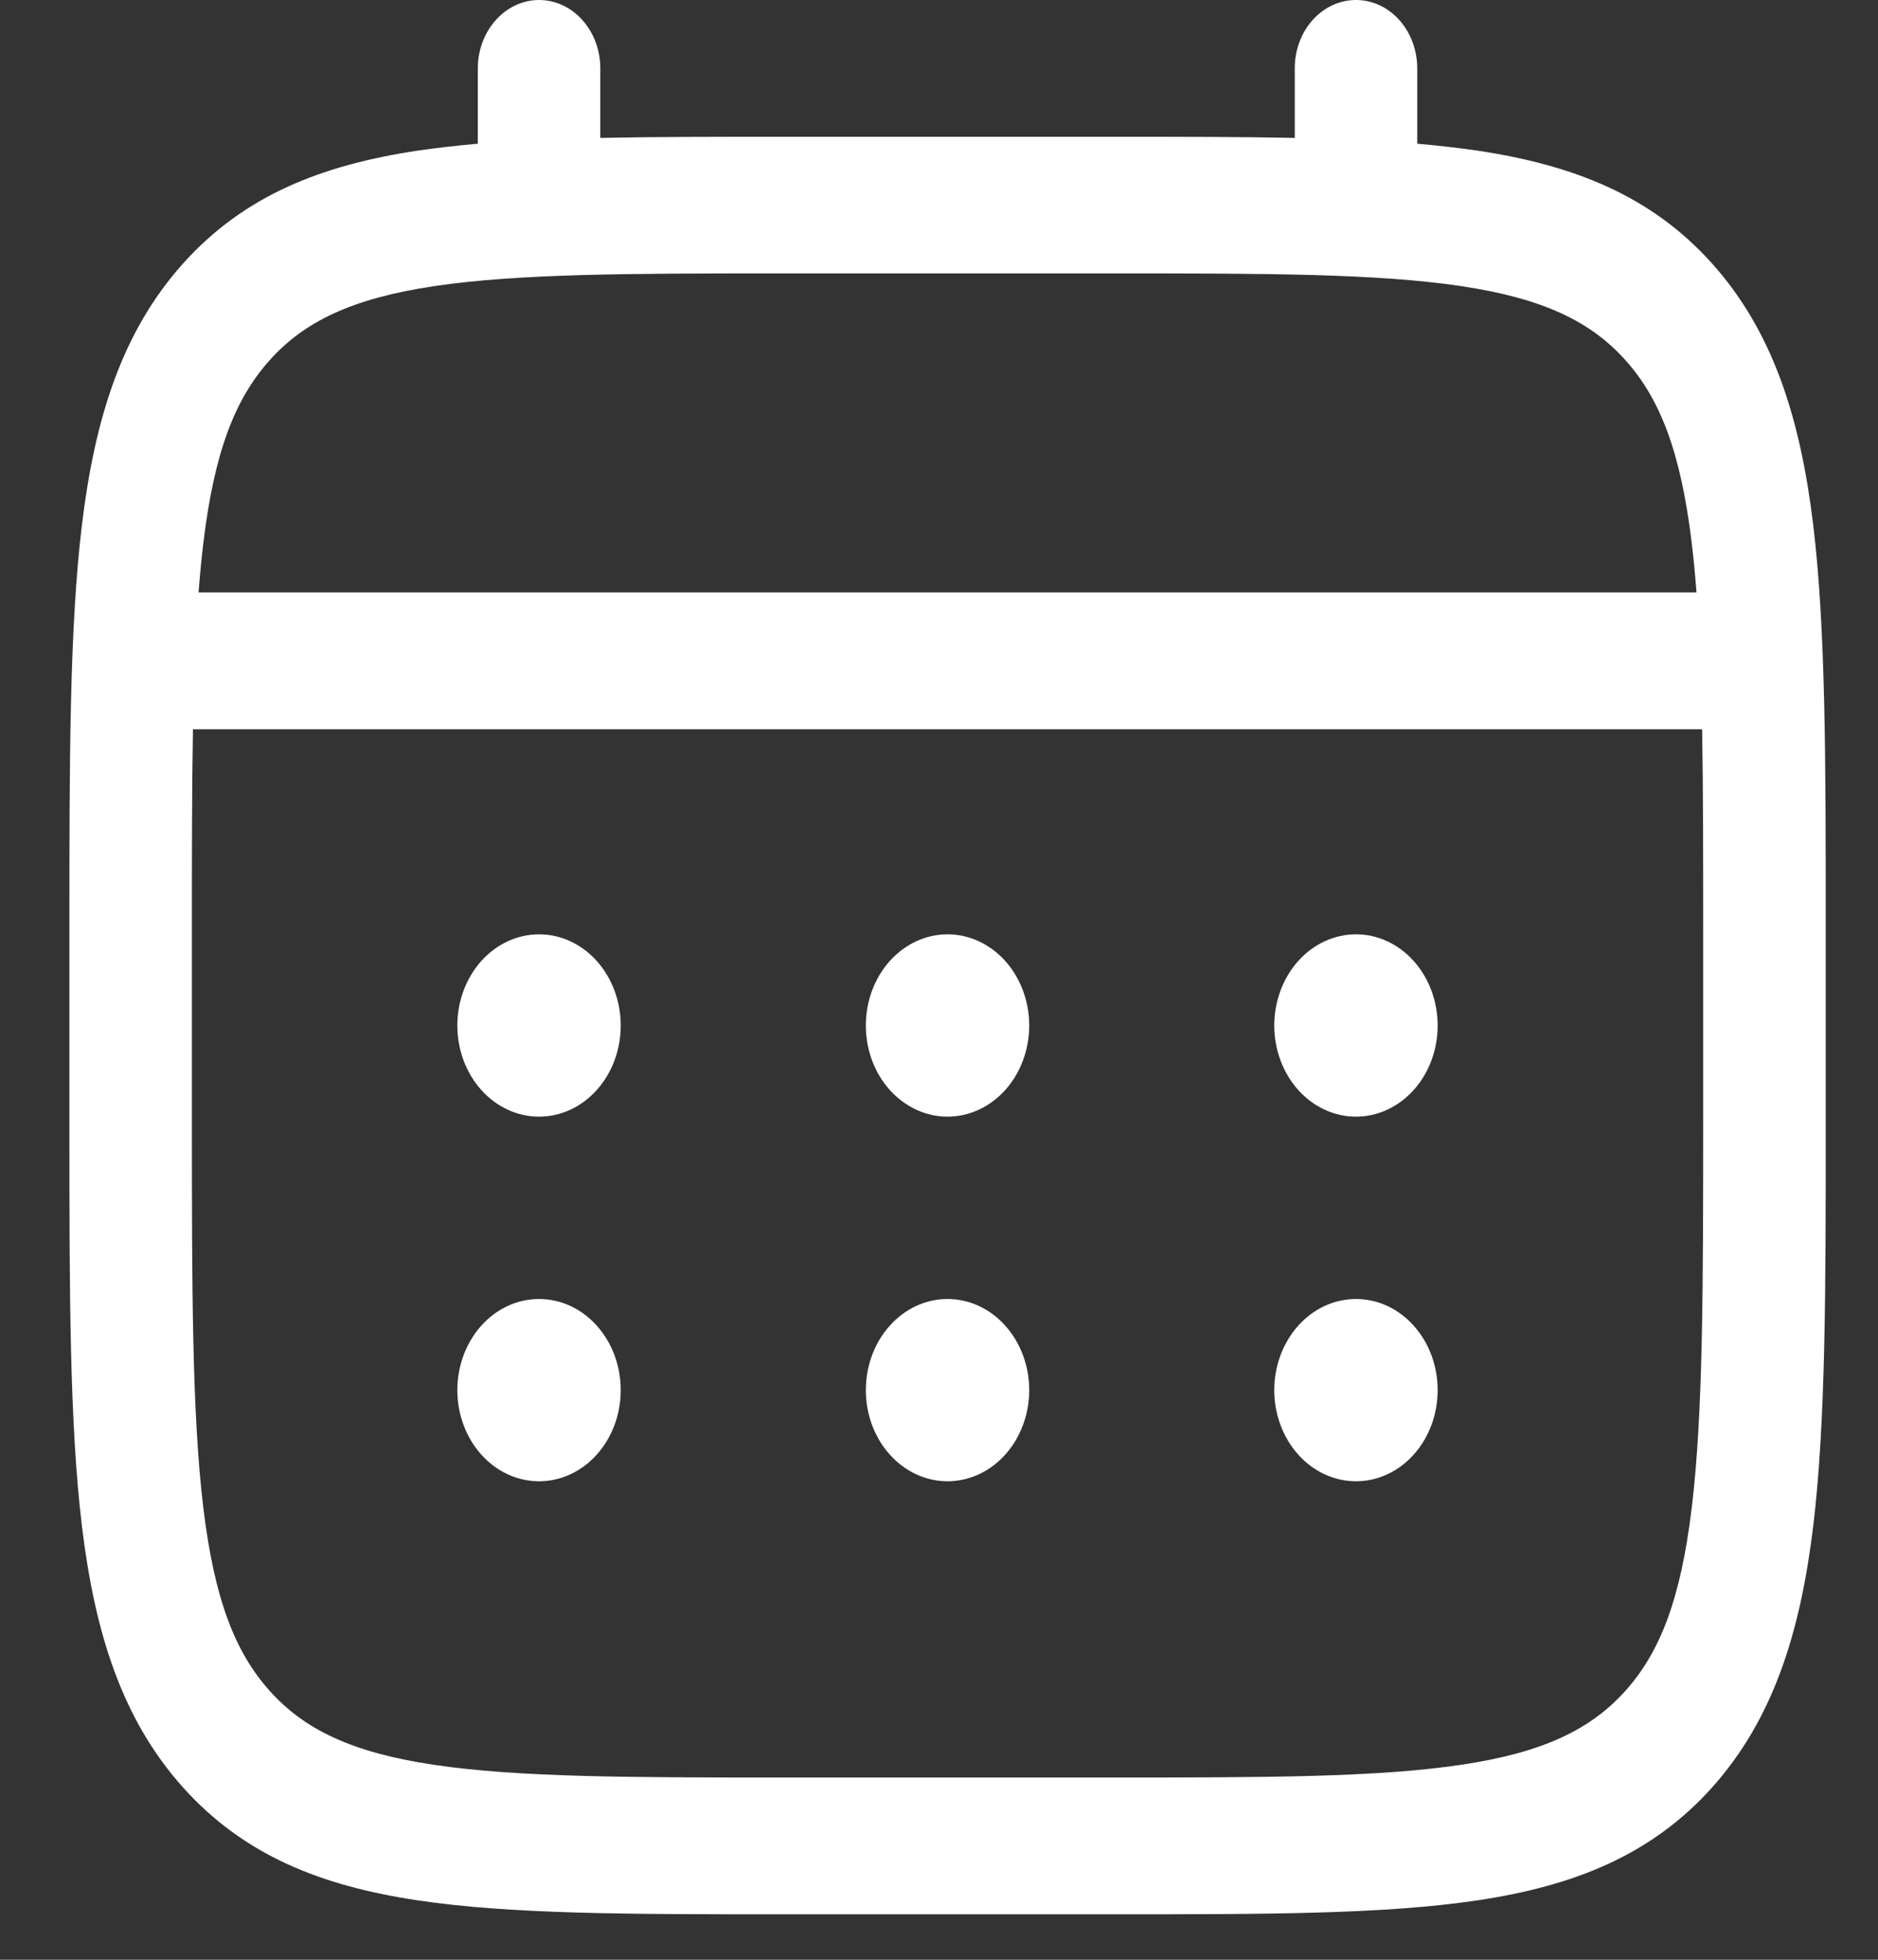 <svg width="23" height="24" viewBox="0 0 23 24" fill="none" xmlns="http://www.w3.org/2000/svg">
<rect x="0" y="0" width="23" height="24" fill="#333333" stroke="none"/>
<path d="M16.607 13.675C16.872 13.675 17.127 13.557 17.314 13.348C17.502 13.139 17.607 12.855 17.607 12.559C17.607 12.263 17.502 11.979 17.314 11.769C17.127 11.56 16.872 11.442 16.607 11.442C16.341 11.442 16.087 11.56 15.899 11.769C15.712 11.979 15.606 12.263 15.606 12.559C15.606 12.855 15.712 13.139 15.899 13.348C16.087 13.557 16.341 13.675 16.607 13.675ZM16.607 18.14C16.872 18.14 17.127 18.023 17.314 17.813C17.502 17.604 17.607 17.32 17.607 17.024C17.607 16.728 17.502 16.444 17.314 16.235C17.127 16.025 16.872 15.908 16.607 15.908C16.341 15.908 16.087 16.025 15.899 16.235C15.712 16.444 15.606 16.728 15.606 17.024C15.606 17.32 15.712 17.604 15.899 17.813C16.087 18.023 16.341 18.14 16.607 18.14ZM12.605 12.559C12.605 12.855 12.499 13.139 12.312 13.348C12.124 13.557 11.87 13.675 11.604 13.675C11.339 13.675 11.085 13.557 10.897 13.348C10.709 13.139 10.604 12.855 10.604 12.559C10.604 12.263 10.709 11.979 10.897 11.769C11.085 11.56 11.339 11.442 11.604 11.442C11.87 11.442 12.124 11.56 12.312 11.769C12.499 11.979 12.605 12.263 12.605 12.559ZM12.605 17.024C12.605 17.32 12.499 17.604 12.312 17.813C12.124 18.023 11.87 18.14 11.604 18.14C11.339 18.14 11.085 18.023 10.897 17.813C10.709 17.604 10.604 17.32 10.604 17.024C10.604 16.728 10.709 16.444 10.897 16.235C11.085 16.025 11.339 15.908 11.604 15.908C11.87 15.908 12.124 16.025 12.312 16.235C12.499 16.444 12.605 16.728 12.605 17.024ZM6.602 13.675C6.867 13.675 7.122 13.557 7.309 13.348C7.497 13.139 7.602 12.855 7.602 12.559C7.602 12.263 7.497 11.979 7.309 11.769C7.122 11.56 6.867 11.442 6.602 11.442C6.336 11.442 6.082 11.56 5.894 11.769C5.707 11.979 5.601 12.263 5.601 12.559C5.601 12.855 5.707 13.139 5.894 13.348C6.082 13.557 6.336 13.675 6.602 13.675ZM6.602 18.14C6.867 18.14 7.122 18.023 7.309 17.813C7.497 17.604 7.602 17.32 7.602 17.024C7.602 16.728 7.497 16.444 7.309 16.235C7.122 16.025 6.867 15.908 6.602 15.908C6.336 15.908 6.082 16.025 5.894 16.235C5.707 16.444 5.601 16.728 5.601 17.024C5.601 17.32 5.707 17.604 5.894 17.813C6.082 18.023 6.336 18.14 6.602 18.14Z" fill="white"/>
<path fill-rule="evenodd" clip-rule="evenodd" d="M6.602 0C6.801 0 6.992 0.088 7.132 0.245C7.273 0.402 7.352 0.615 7.352 0.837V1.689C8.014 1.675 8.744 1.675 9.546 1.675H13.661C14.465 1.675 15.194 1.675 15.857 1.689V0.837C15.857 0.615 15.935 0.402 16.076 0.245C16.217 0.088 16.408 0 16.607 0C16.806 0 16.997 0.088 17.137 0.245C17.278 0.402 17.357 0.615 17.357 0.837V1.76C17.617 1.783 17.864 1.811 18.097 1.845C19.269 2.022 20.219 2.392 20.968 3.227C21.716 4.063 22.049 5.123 22.207 6.431C22.36 7.704 22.36 9.328 22.36 11.38V13.738C22.36 15.789 22.36 17.415 22.207 18.686C22.049 19.995 21.716 21.054 20.968 21.89C20.219 22.725 19.269 23.096 18.097 23.272C16.956 23.443 15.5 23.443 13.661 23.443H9.548C7.709 23.443 6.253 23.443 5.113 23.272C3.94 23.096 2.991 22.725 2.242 21.89C1.493 21.054 1.161 19.995 1.003 18.686C0.85 17.414 0.85 15.789 0.85 13.738V11.38C0.85 9.328 0.85 7.703 1.003 6.431C1.161 5.123 1.493 4.063 2.242 3.227C2.991 2.392 3.94 2.022 5.113 1.845C5.346 1.811 5.593 1.783 5.852 1.76V0.837C5.852 0.615 5.931 0.403 6.072 0.246C6.212 0.089 6.403 0 6.602 0ZM5.311 3.505C4.306 3.656 3.725 3.94 3.302 4.412C2.879 4.884 2.625 5.531 2.49 6.653C2.467 6.843 2.448 7.044 2.432 7.255H20.777C20.761 7.044 20.742 6.843 20.719 6.652C20.584 5.53 20.33 4.883 19.907 4.411C19.483 3.938 18.903 3.655 17.896 3.504C16.869 3.35 15.513 3.348 13.605 3.348H9.603C7.695 3.348 6.341 3.351 5.311 3.505ZM2.35 11.442C2.35 10.489 2.35 9.66 2.363 8.931H20.846C20.859 9.66 20.859 10.489 20.859 11.442V13.675C20.859 15.804 20.857 17.317 20.719 18.464C20.584 19.586 20.33 20.233 19.907 20.706C19.483 21.178 18.903 21.462 17.896 21.612C16.869 21.766 15.513 21.768 13.605 21.768H9.603C7.695 21.768 6.341 21.766 5.311 21.612C4.306 21.462 3.725 21.178 3.302 20.706C2.879 20.233 2.625 19.586 2.49 18.463C2.352 17.317 2.35 15.804 2.35 13.675V11.442Z" fill="white"/>
</svg>
